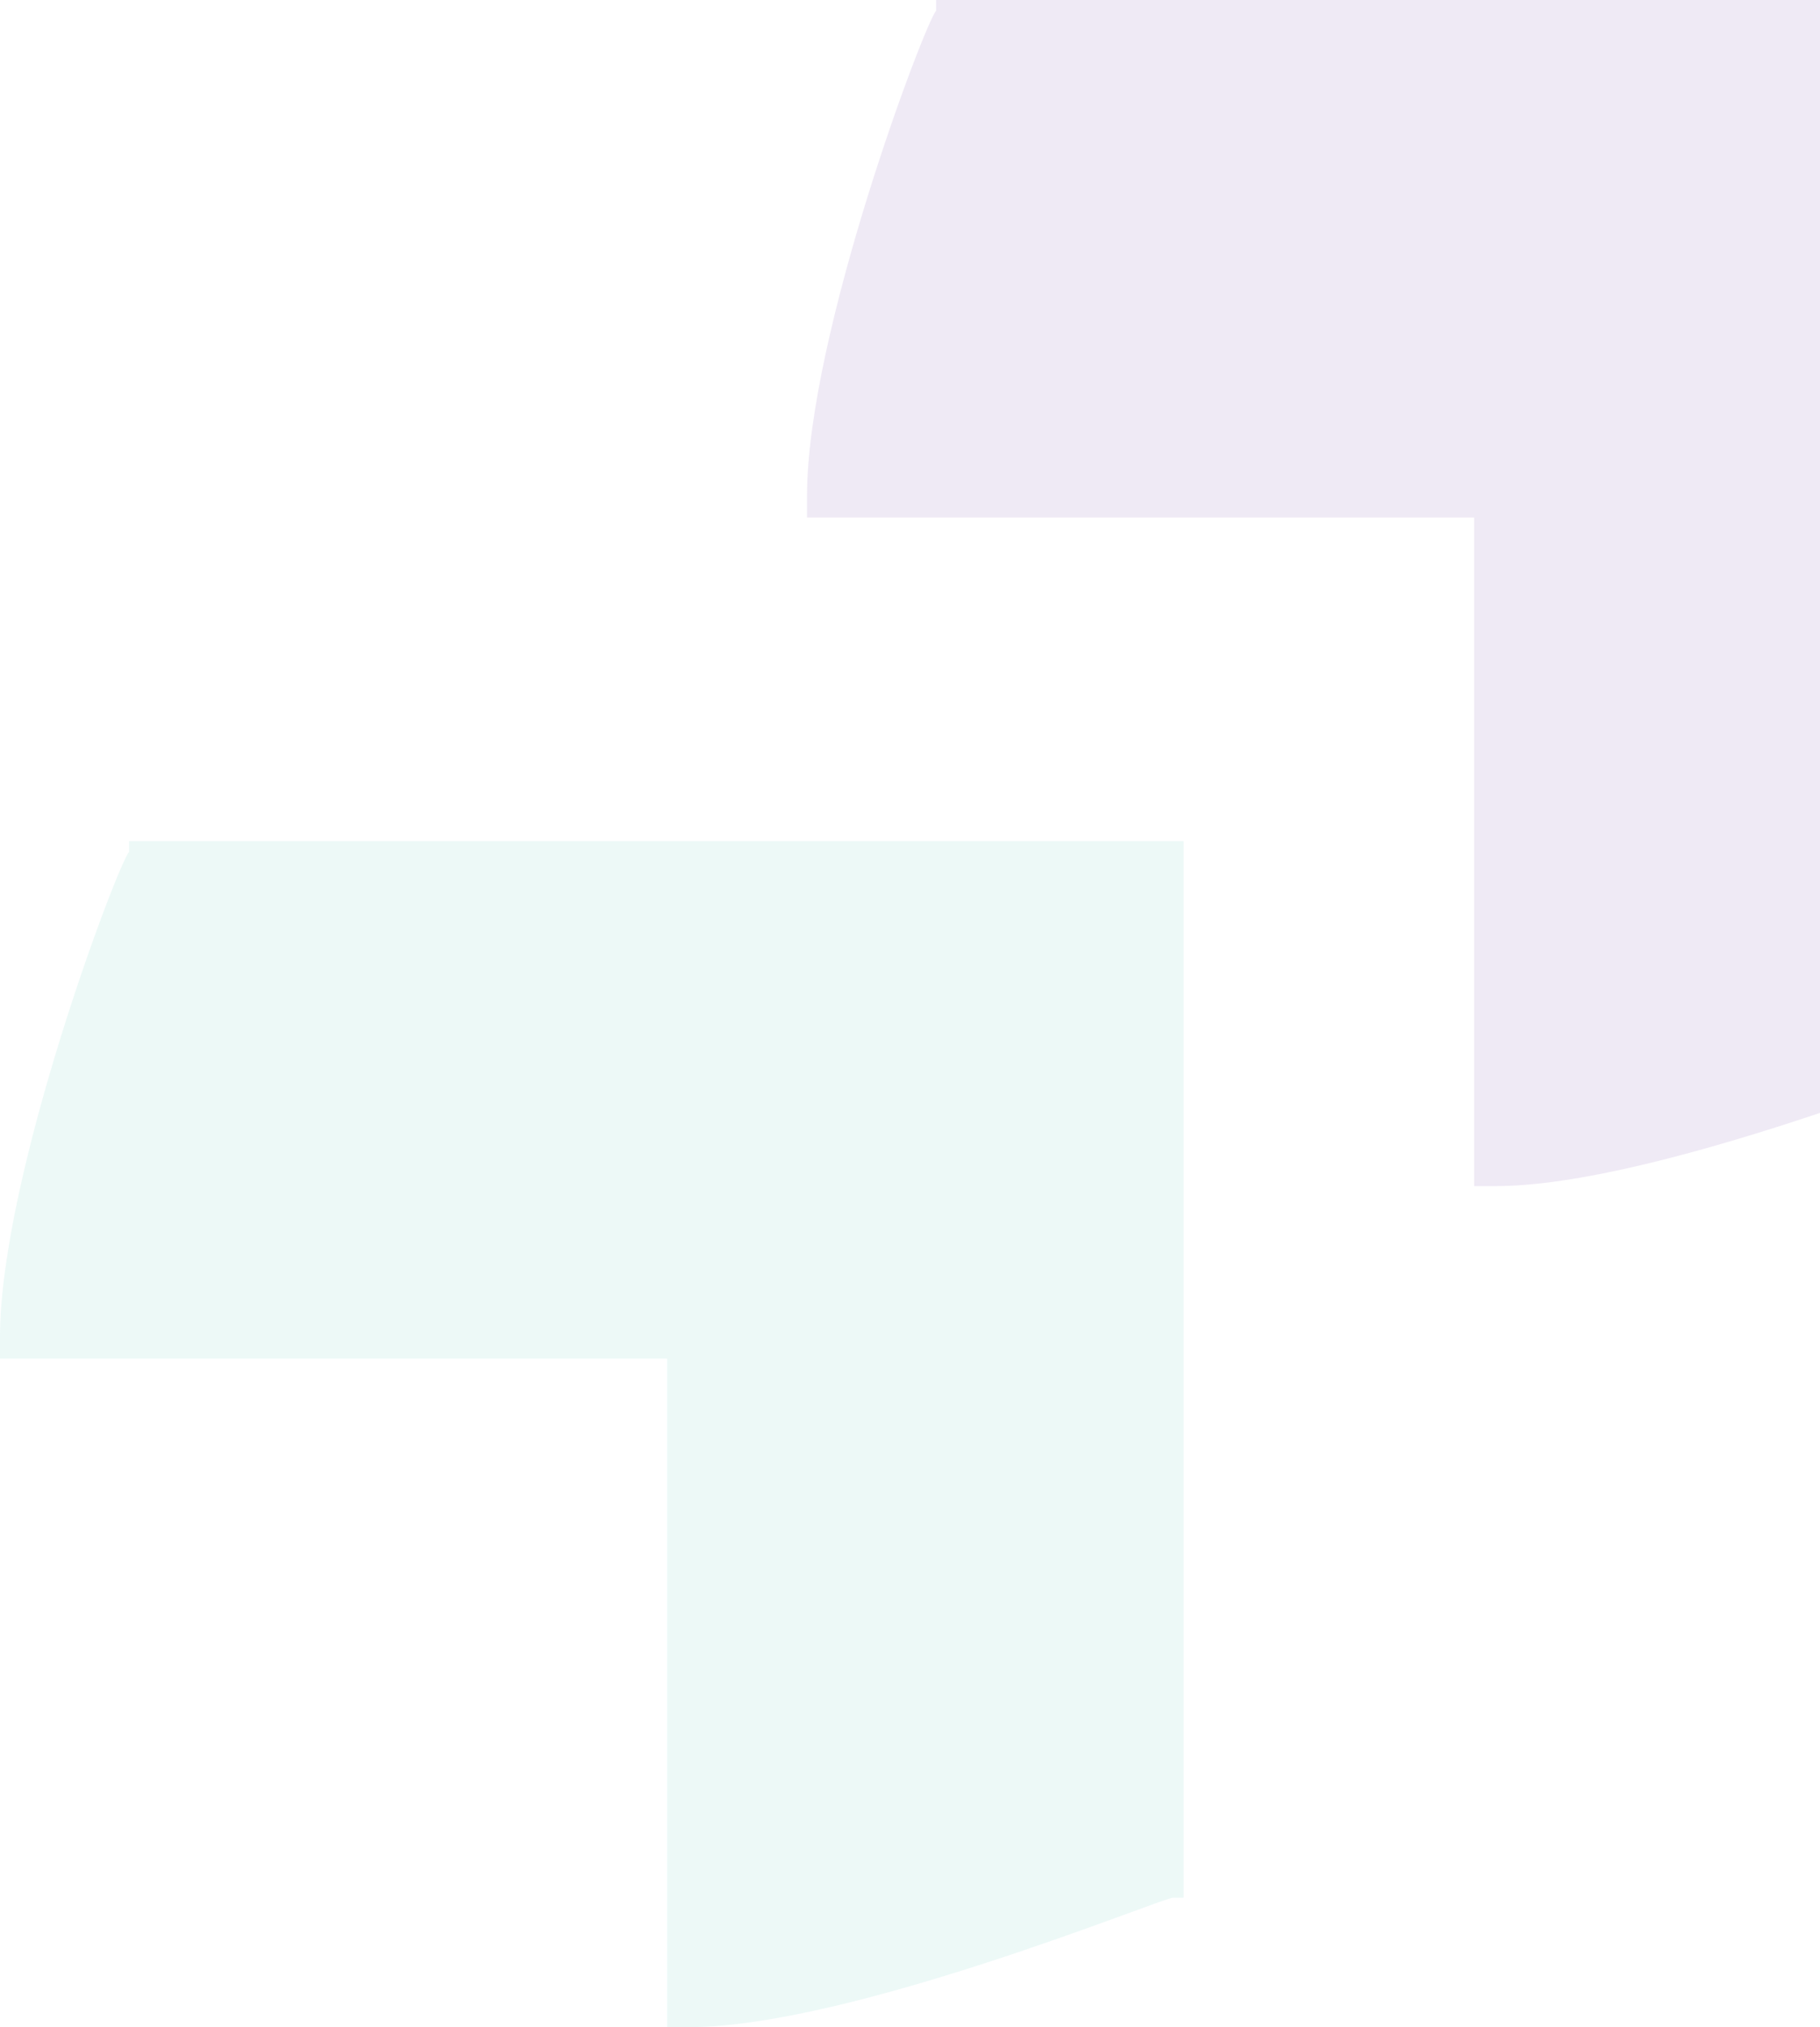 <svg width="256" height="285" viewBox="0 0 256 285" fill="none" xmlns="http://www.w3.org/2000/svg">
<g opacity="0.1">
<path d="M207.351 72.766H113.514V69.734C113.514 46.995 130.162 3.032 131.676 1.516V0H280V148.564H278.487C276.973 148.564 233.081 166.755 210.378 166.755H207.351V72.766Z" fill="#60269E"/>
<path d="M93.838 191.011H0V187.979C0 165.239 16.649 121.277 18.162 119.761V118.245H166.486V266.808H164.973C163.459 266.808 119.568 285 96.865 285H93.838V191.011Z" fill="#45C2B1"/>
</g>
</svg>
